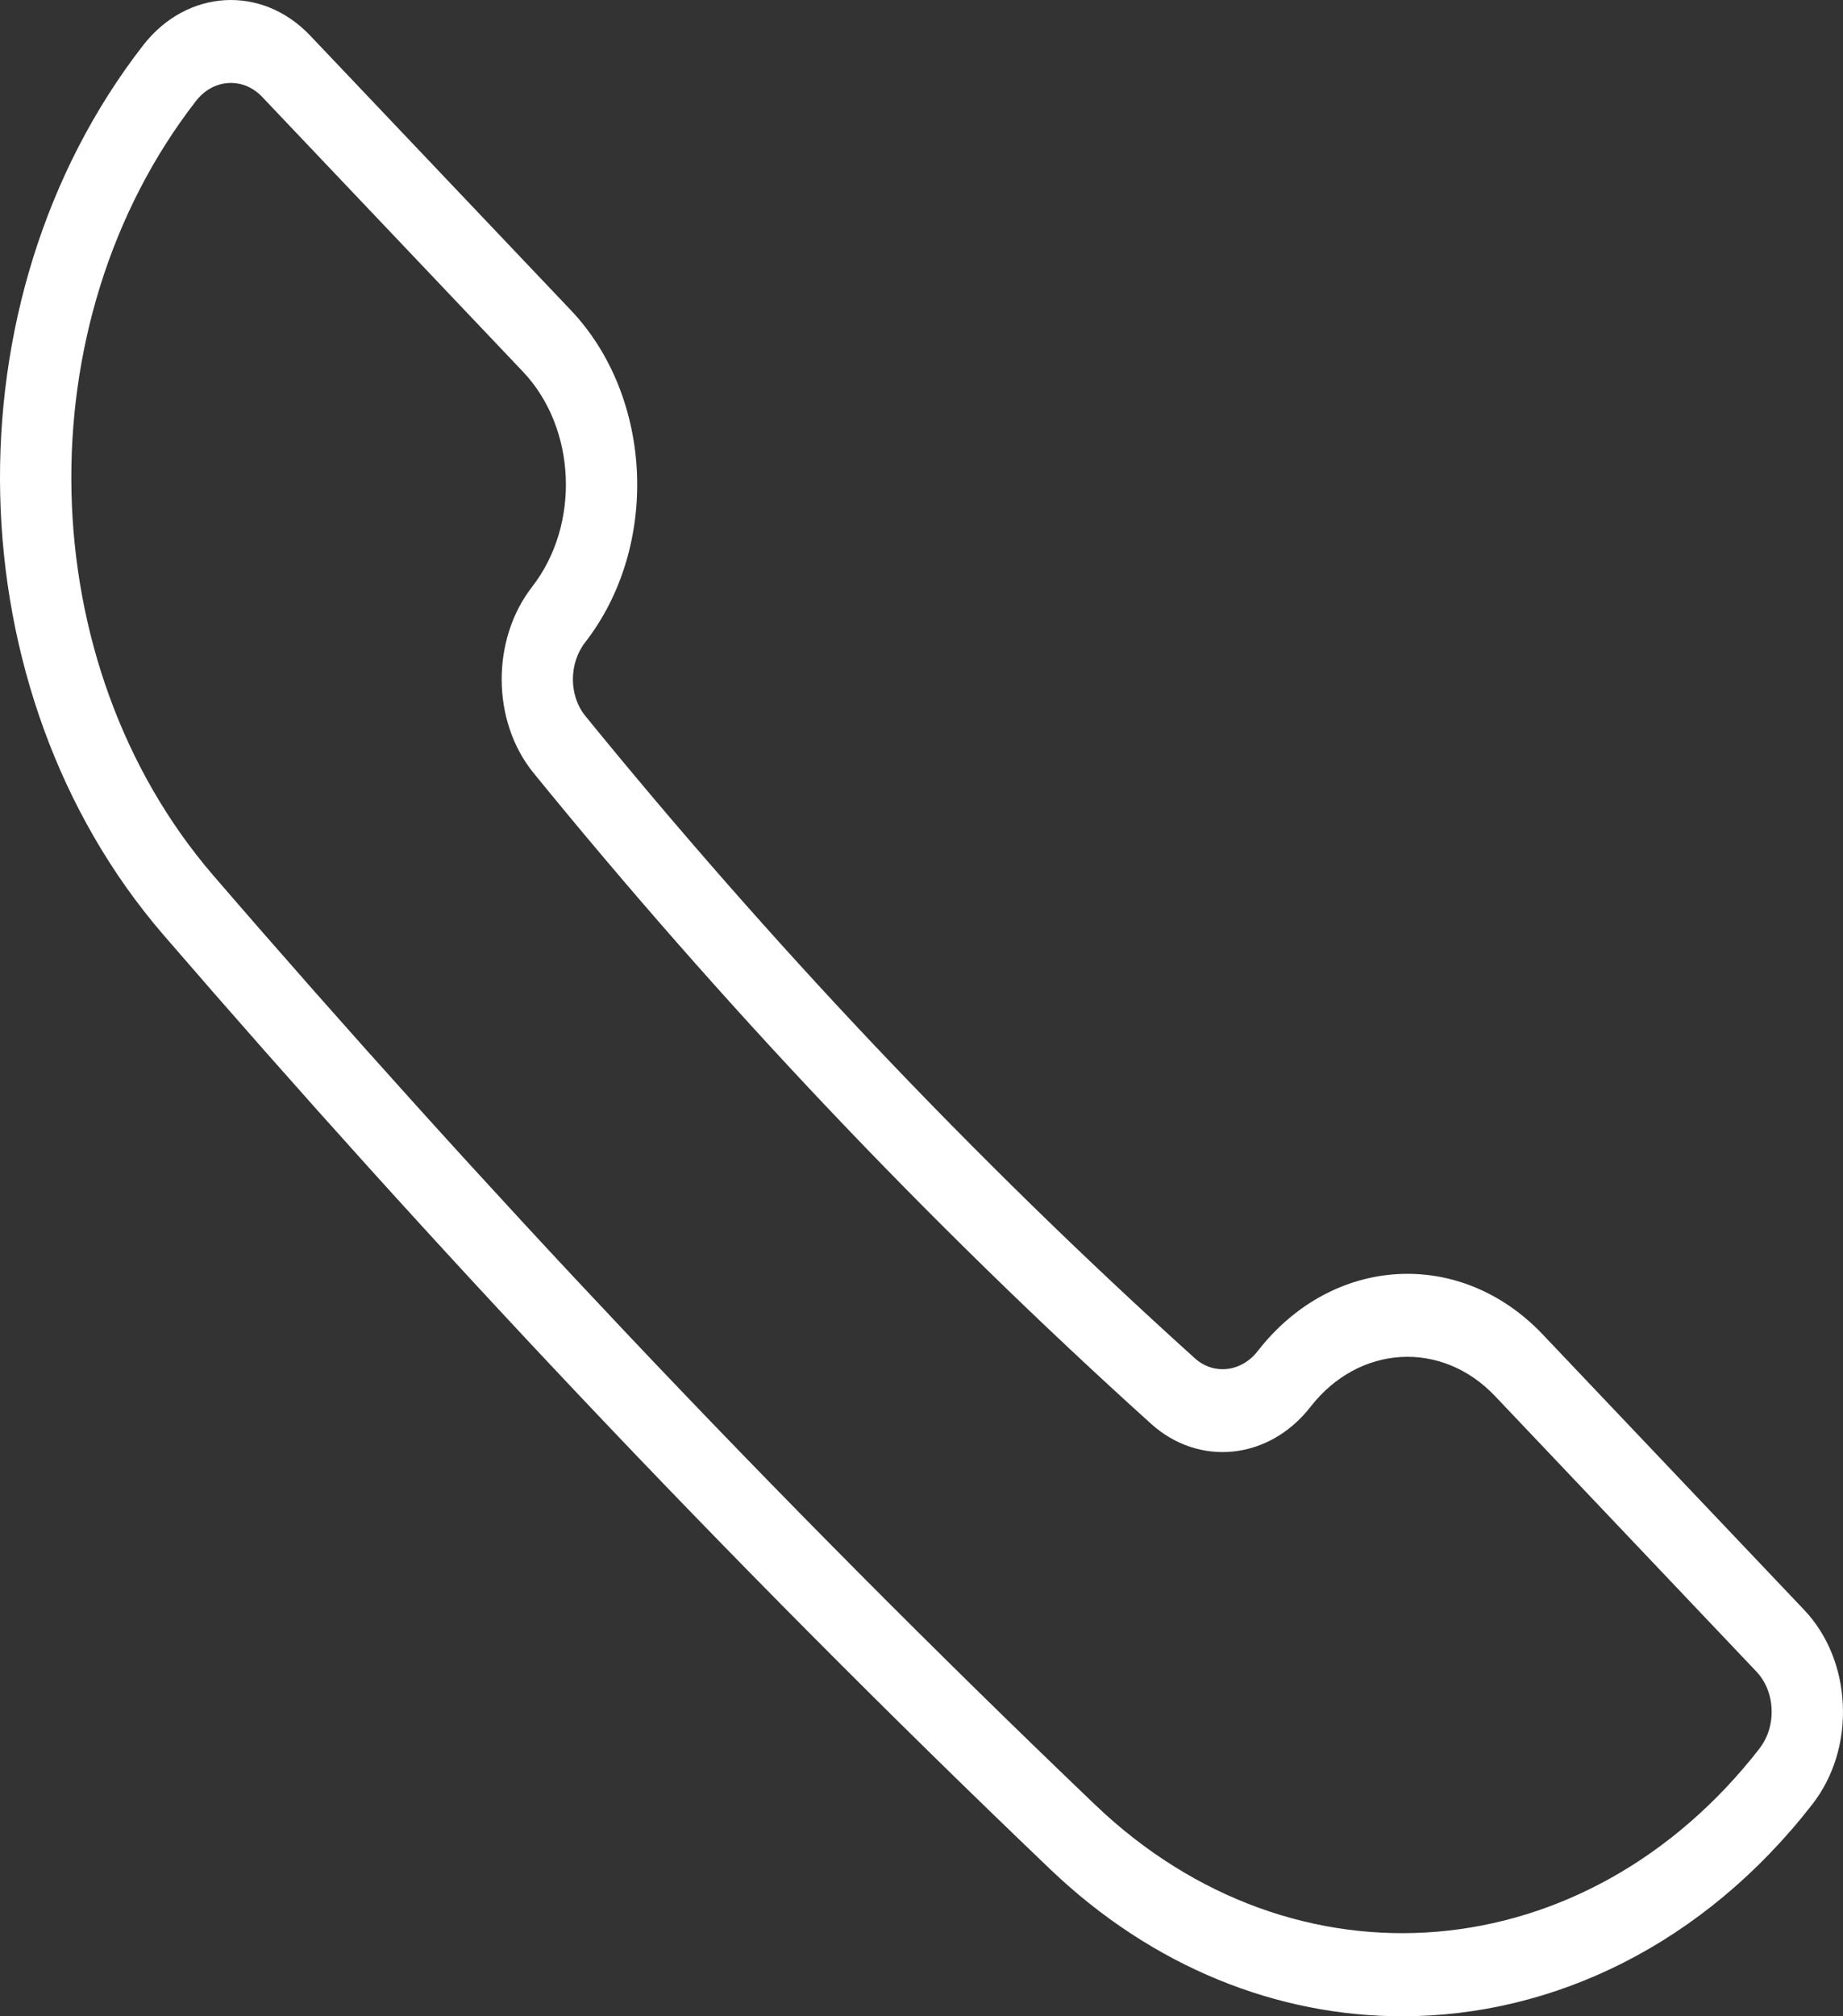 <?xml version="1.0" encoding="UTF-8"?> <svg xmlns="http://www.w3.org/2000/svg" width="32" height="35" viewBox="0 0 32 35" fill="none"><rect x="0" y="0" width="32" height="35" fill="#333333" stroke="none"/><path d="M24.346 35C22.191 35 20.023 34.159 18.229 32.442C15.453 29.788 12.703 27.022 10.056 24.221C7.604 21.628 5.175 18.937 2.834 16.224C-0.806 12.001 -0.959 5.219 2.487 0.784C3.246 -0.191 4.544 -0.267 5.383 0.615L9.912 5.385C11.345 6.896 11.456 9.483 10.159 11.152C9.875 11.517 9.877 12.078 10.163 12.428C11.758 14.387 13.439 16.302 15.157 18.119C16.95 20.013 18.83 21.85 20.746 23.578C21.073 23.873 21.553 23.818 21.837 23.454C23.134 21.784 25.355 21.655 26.788 23.166L31.325 27.945C31.731 28.373 31.97 28.959 31.997 29.596C32.025 30.233 31.837 30.844 31.47 31.317L31.47 31.317C29.578 33.753 26.971 35 24.346 35L24.346 35ZM4.007 1.44C3.786 1.44 3.565 1.545 3.405 1.75C0.403 5.614 0.536 11.524 3.708 15.202C6.035 17.9 8.45 20.575 10.888 23.154C13.52 25.938 16.255 28.689 19.014 31.328C22.482 34.644 27.549 34.214 30.552 30.35L31.011 30.833L30.551 30.349C30.697 30.162 30.771 29.919 30.76 29.667C30.75 29.415 30.655 29.183 30.494 29.014L25.957 24.233C25.032 23.258 23.595 23.34 22.755 24.42C22.04 25.34 20.824 25.47 19.988 24.717C18.047 22.966 16.141 21.104 14.325 19.185C12.584 17.344 10.881 15.404 9.265 13.419C8.535 12.525 8.525 11.103 9.241 10.184C10.079 9.104 10.008 7.431 9.081 6.453L4.552 1.682C4.397 1.519 4.202 1.439 4.007 1.439L4.007 1.44Z" fill="white"></path></svg> 